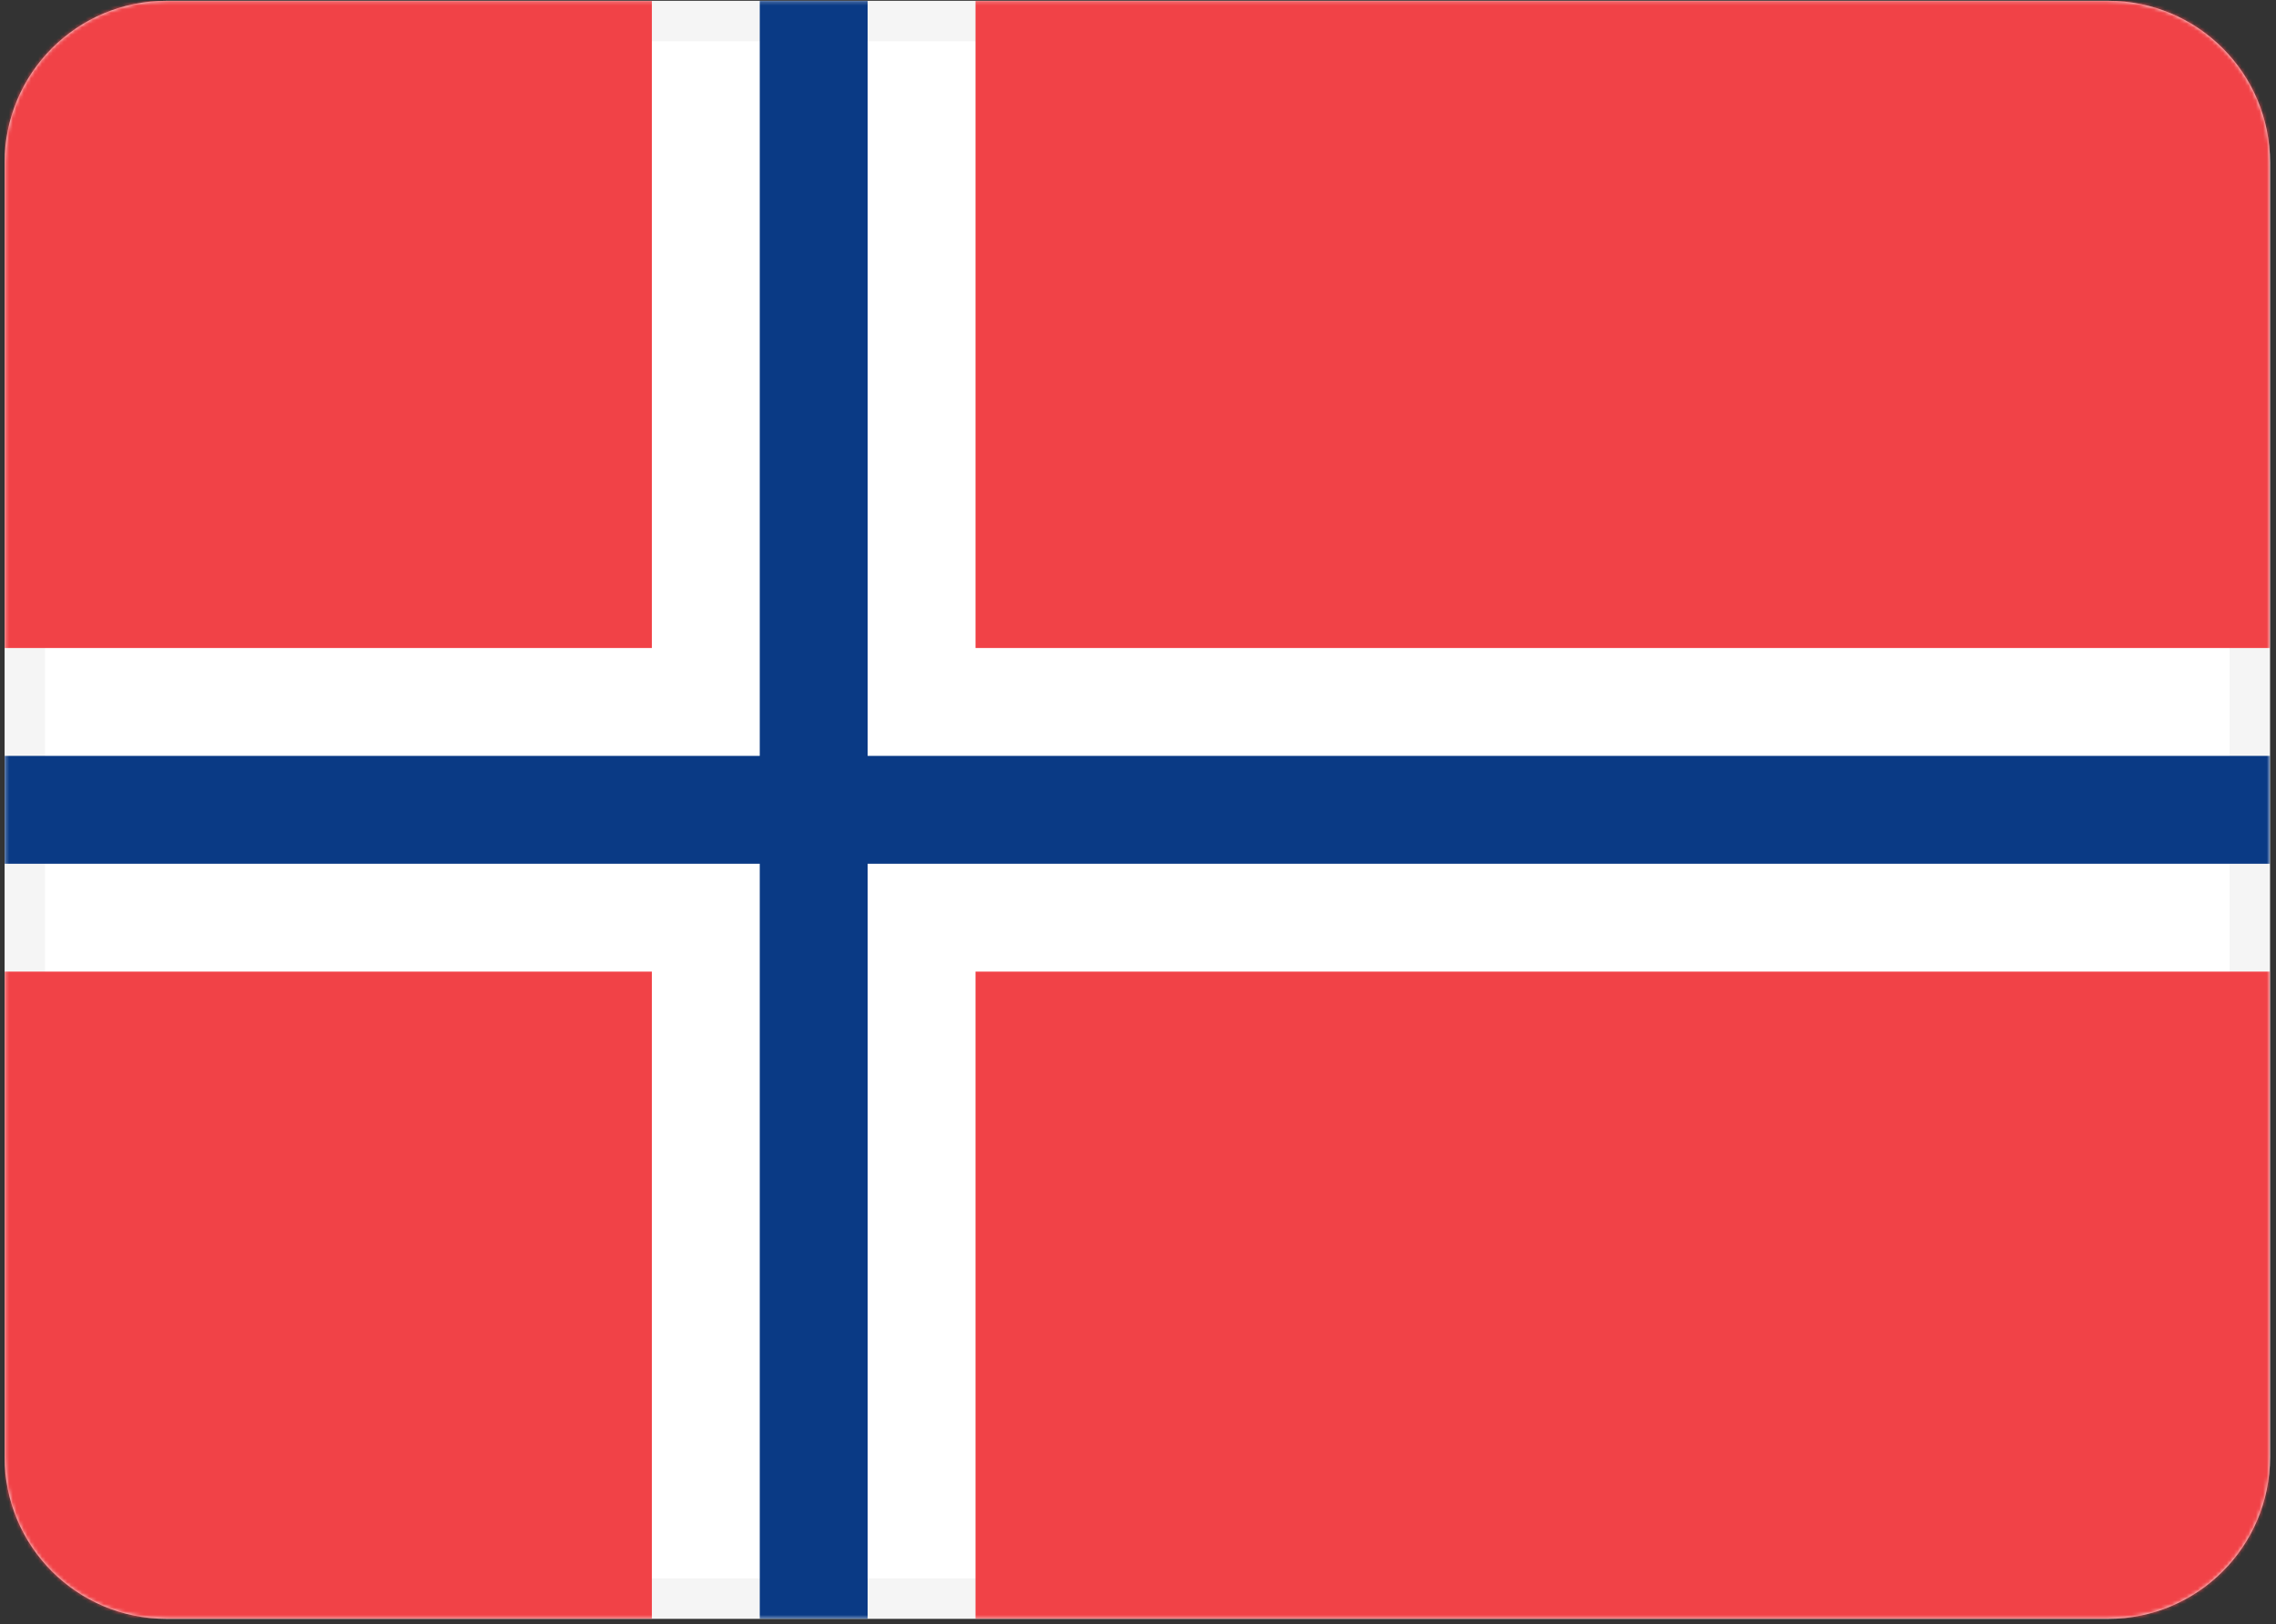 <svg width="625" height="446" viewBox="0 0 625 446" fill="none" xmlns="http://www.w3.org/2000/svg">
<rect x="0" y="0" width="625" height="446" fill="#333333" stroke="none"/>
<path d="M578.933 5.774H45.7C24.226 5.774 6.818 23.182 6.818 44.656V400.145C6.818 421.618 24.226 439.026 45.7 439.026H578.933C600.407 439.026 617.815 421.618 617.815 400.145V44.656C617.815 23.182 600.407 5.774 578.933 5.774Z" fill="white" stroke="#F5F5F5" stroke-width="11.109"/>
<mask id="mask0_4853_8219" style="mask-type:luminance" maskUnits="userSpaceOnUse" x="1" y="0" width="623" height="445">
<path d="M578.933 5.774H45.7C24.226 5.774 6.818 23.182 6.818 44.656V400.145C6.818 421.618 24.226 439.026 45.7 439.026H578.933C600.407 439.026 617.815 421.618 617.815 400.145V44.656C617.815 23.182 600.407 5.774 578.933 5.774Z" fill="white" stroke="white" stroke-width="11.109"/>
</mask>
<g mask="url(#mask0_4853_8219)">
<path d="M1.264 266.836H179.008V444.58H1.264V266.836ZM623.369 444.58H267.881V266.836H623.369V444.58ZM179.008 0.22V177.963H1.264V0.22H179.008ZM623.369 177.963H267.881V0.22H623.369V177.963Z" fill="#F14247"/>
<path fill-rule="evenodd" clip-rule="evenodd" d="M1.264 237.212H208.632V444.58H238.256V237.212H623.369V207.589H238.256V0.22H208.632V207.589H1.264V237.212Z" fill="#0A3A85"/>
</g>
</svg>
